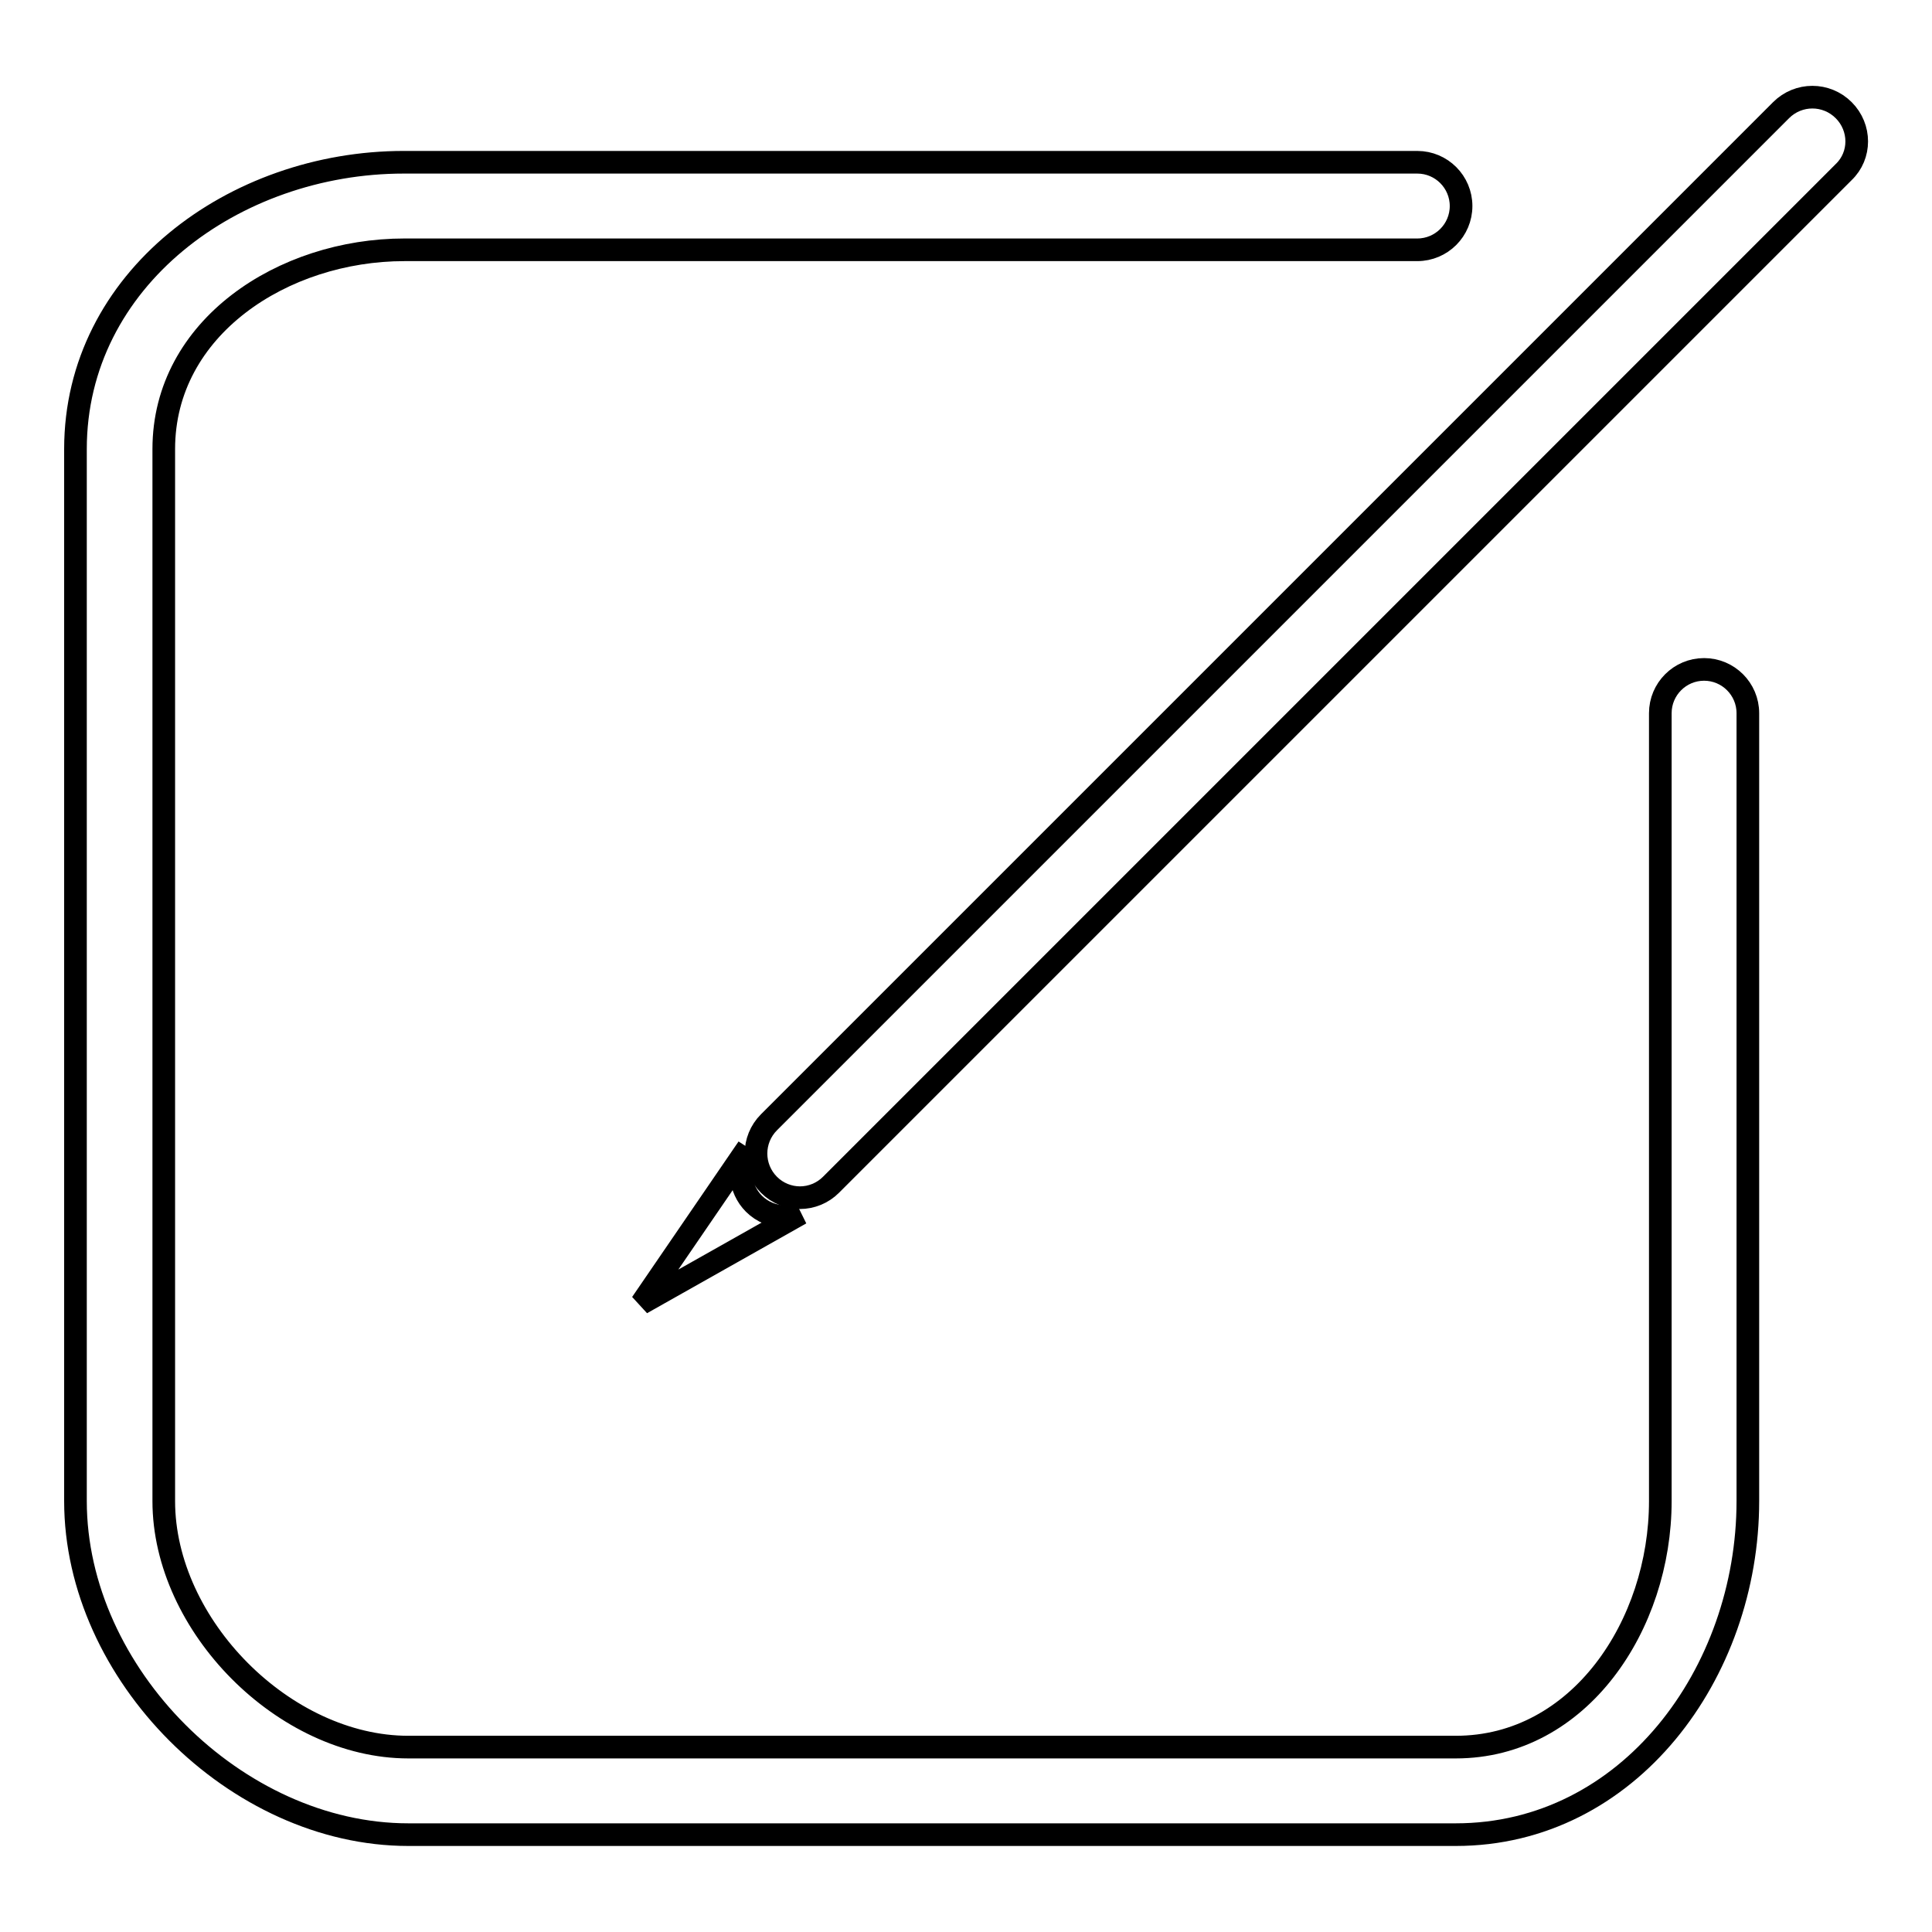 <?xml version="1.0" encoding="utf-8"?>
<!-- Svg Vector Icons : http://www.onlinewebfonts.com/icon -->
<!DOCTYPE svg PUBLIC "-//W3C//DTD SVG 1.1//EN" "http://www.w3.org/Graphics/SVG/1.1/DTD/svg11.dtd">
<svg version="1.1" xmlns="http://www.w3.org/2000/svg" xmlns:xlink="http://www.w3.org/1999/xlink" x="0px" y="0px" viewBox="0 0 256 256" enable-background="new 0 0 256 256" xml:space="preserve">
<g><g><path stroke-width="3" fill-opacity="0" stroke="#000000"  d="M225.8,88.7c-3.2,0-5.8,2.6-5.8,5.8v104.4c0,16.4-10.7,32.6-27.1,32.6H54.1c-16.4,0-32.4-16.1-32.4-32.6V59.5c0-16.1,15.8-26.4,31.9-26.4h134.2c3.2,0,5.8-2.6,5.8-5.8c0-3.2-2.6-5.8-5.8-5.8H53.5C31,21.5,10,37,10,59.5v139.4c0,22.9,21.3,44.2,44.1,44.2h138.8c22.9,0,38.7-21.4,38.7-44.2V94.5C231.6,91.3,229,88.7,225.8,88.7z"/><path stroke-width="3" fill-opacity="0" stroke="#000000"  d="M244.3,14.6c-2.3-2.3-6-2.3-8.3,0L101.9,148.7c-2.3,2.3-2.3,6,0,8.3c1.1,1.1,2.6,1.7,4.1,1.7c1.5,0,3-0.6,4.1-1.7L244.3,22.8C246.6,20.6,246.6,16.9,244.3,14.6z"/><path stroke-width="3" fill-opacity="0" stroke="#000000"  d="M99.1,152.1L85,172.7l21.1-11.9c-0.7,0.3-1.4,0.4-2.1,0.4c-1.5,0-3-0.6-4.1-1.7C97.9,157.5,97.7,154.4,99.1,152.1L99.1,152.1z"/></g></g>
</svg>